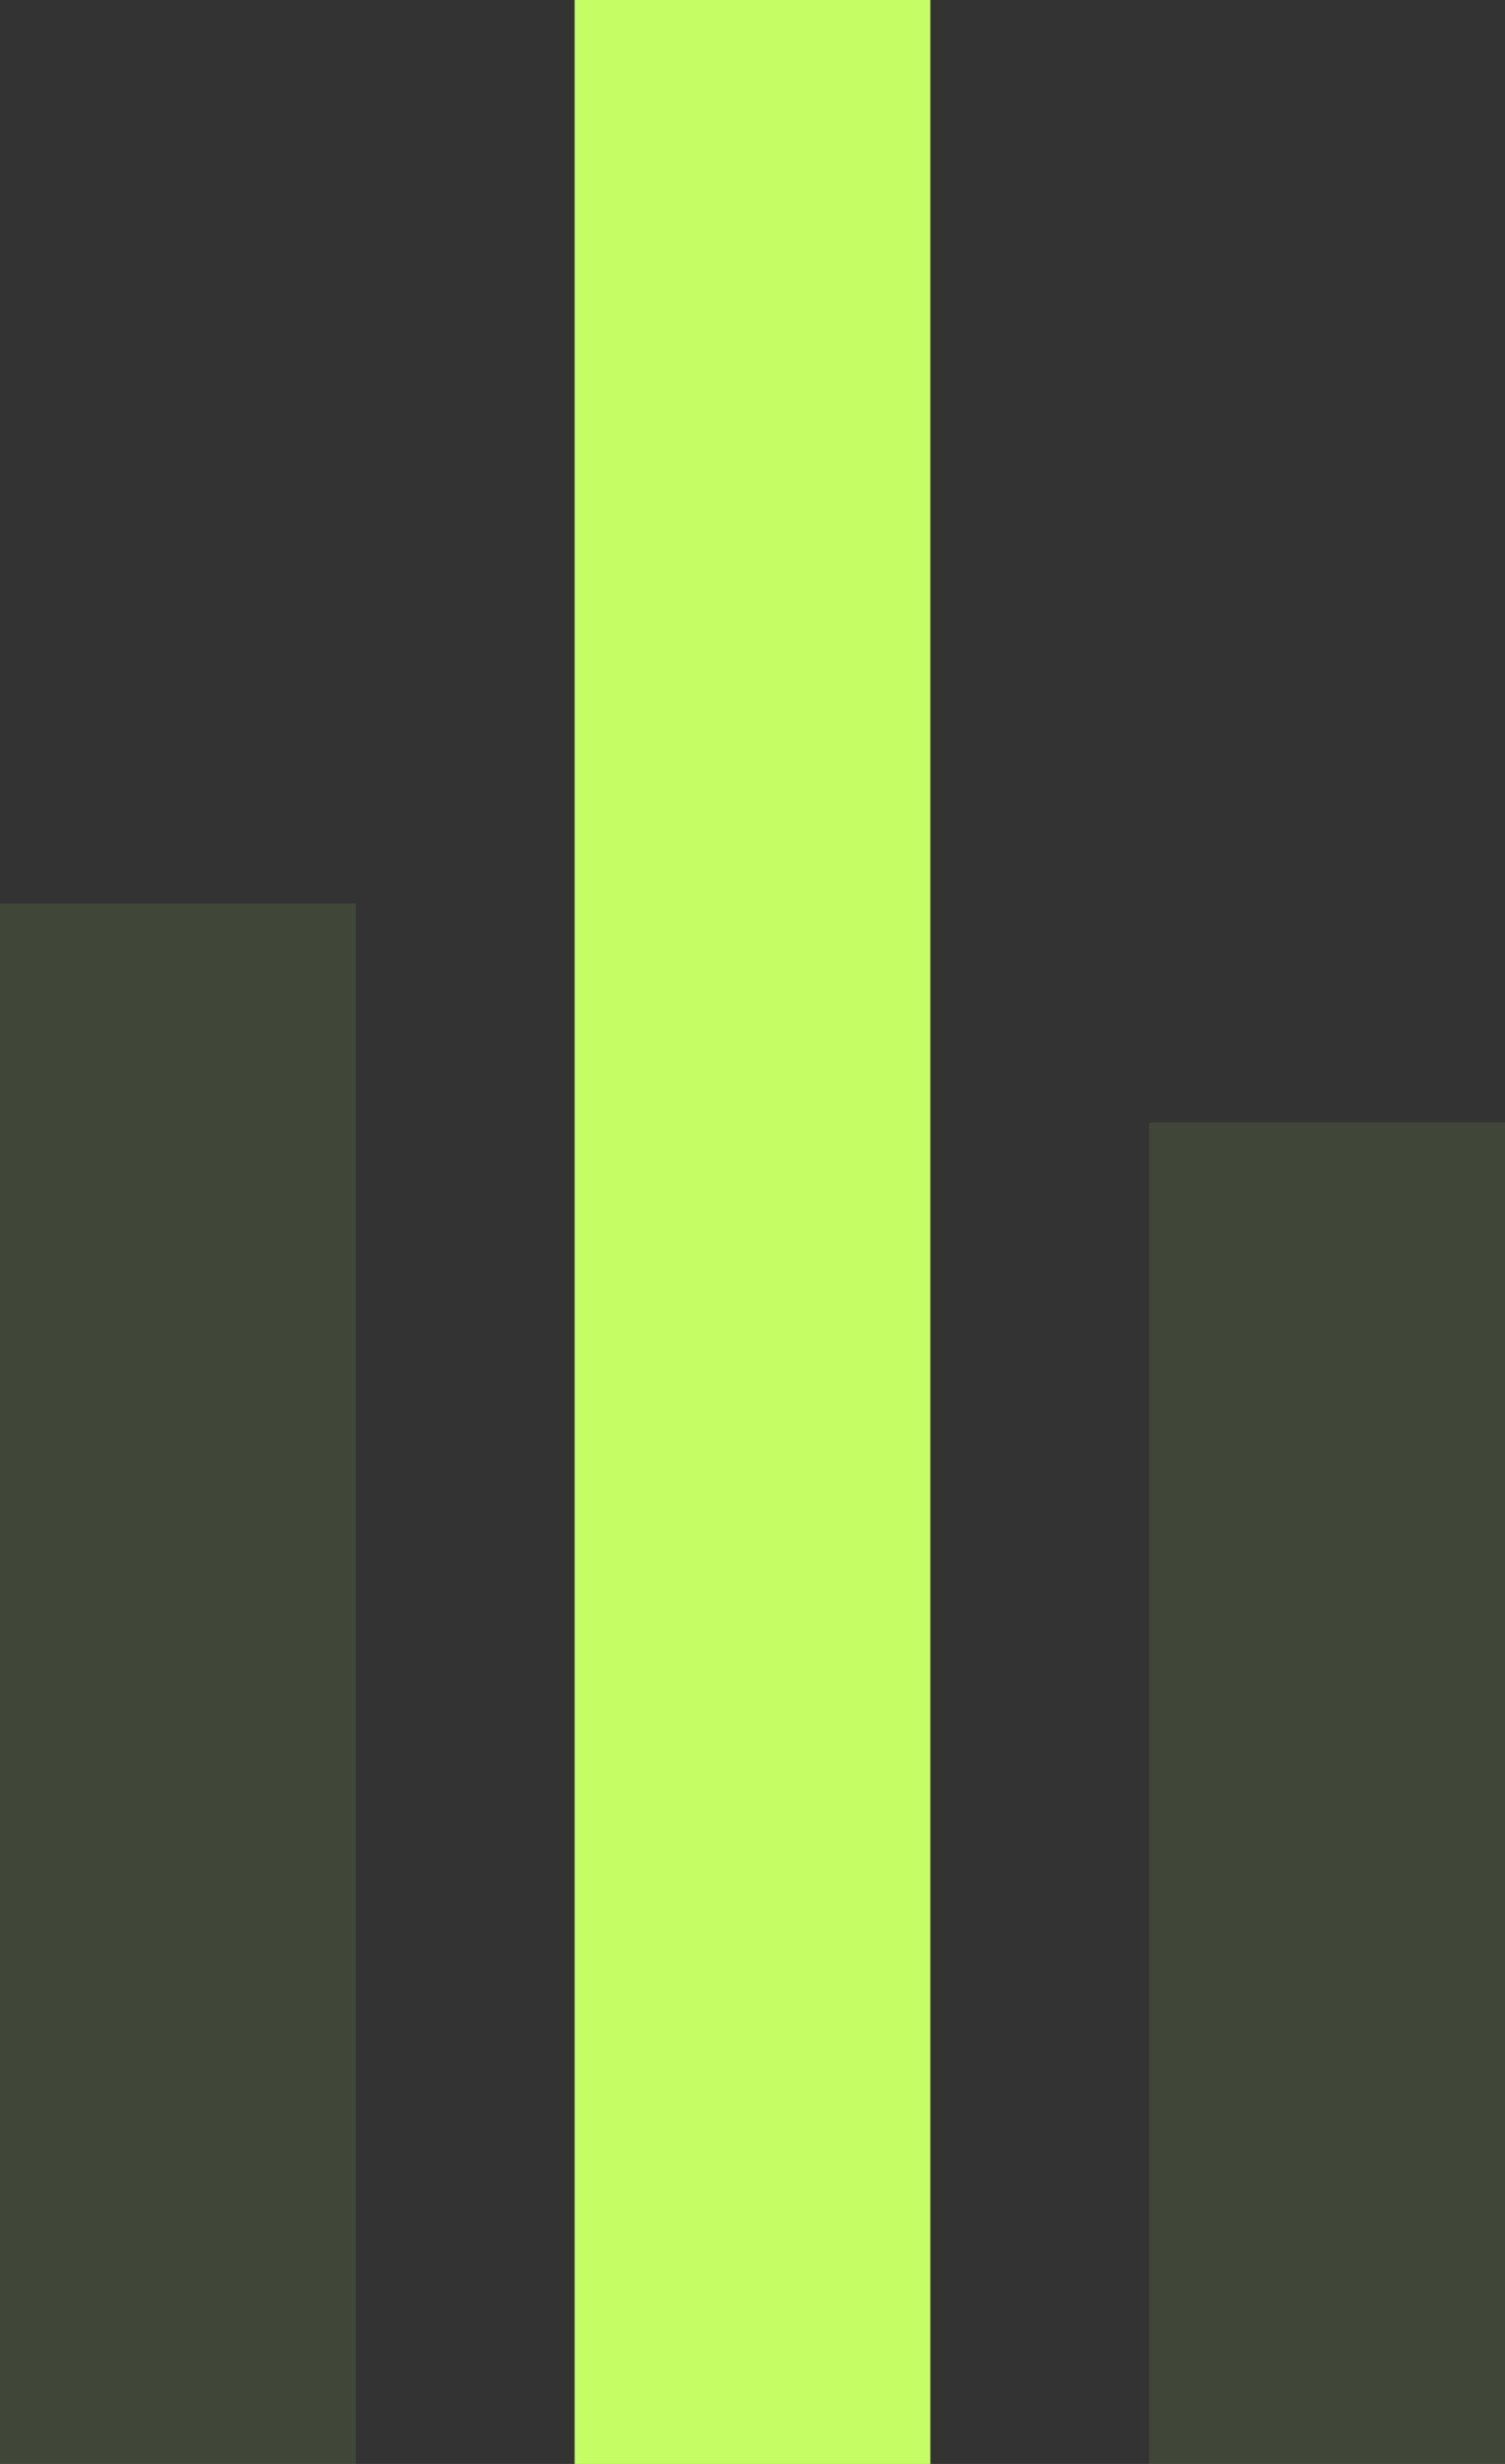 <svg width="55" height="90" viewBox="0 0 55 90" fill="none" xmlns="http://www.w3.org/2000/svg">
<rect x="0" y="0" width="55" height="90" fill="#333333" stroke="none"/>
<rect opacity="0.1" y="33" width="13" height="57" fill="#C5FD64"/>
<rect x="21" y="0" width="13" height="90" fill="#C5FD64"/>
<rect opacity="0.1" x="42" y="41" width="13" height="49" fill="#C5FD64"/>
</svg>
